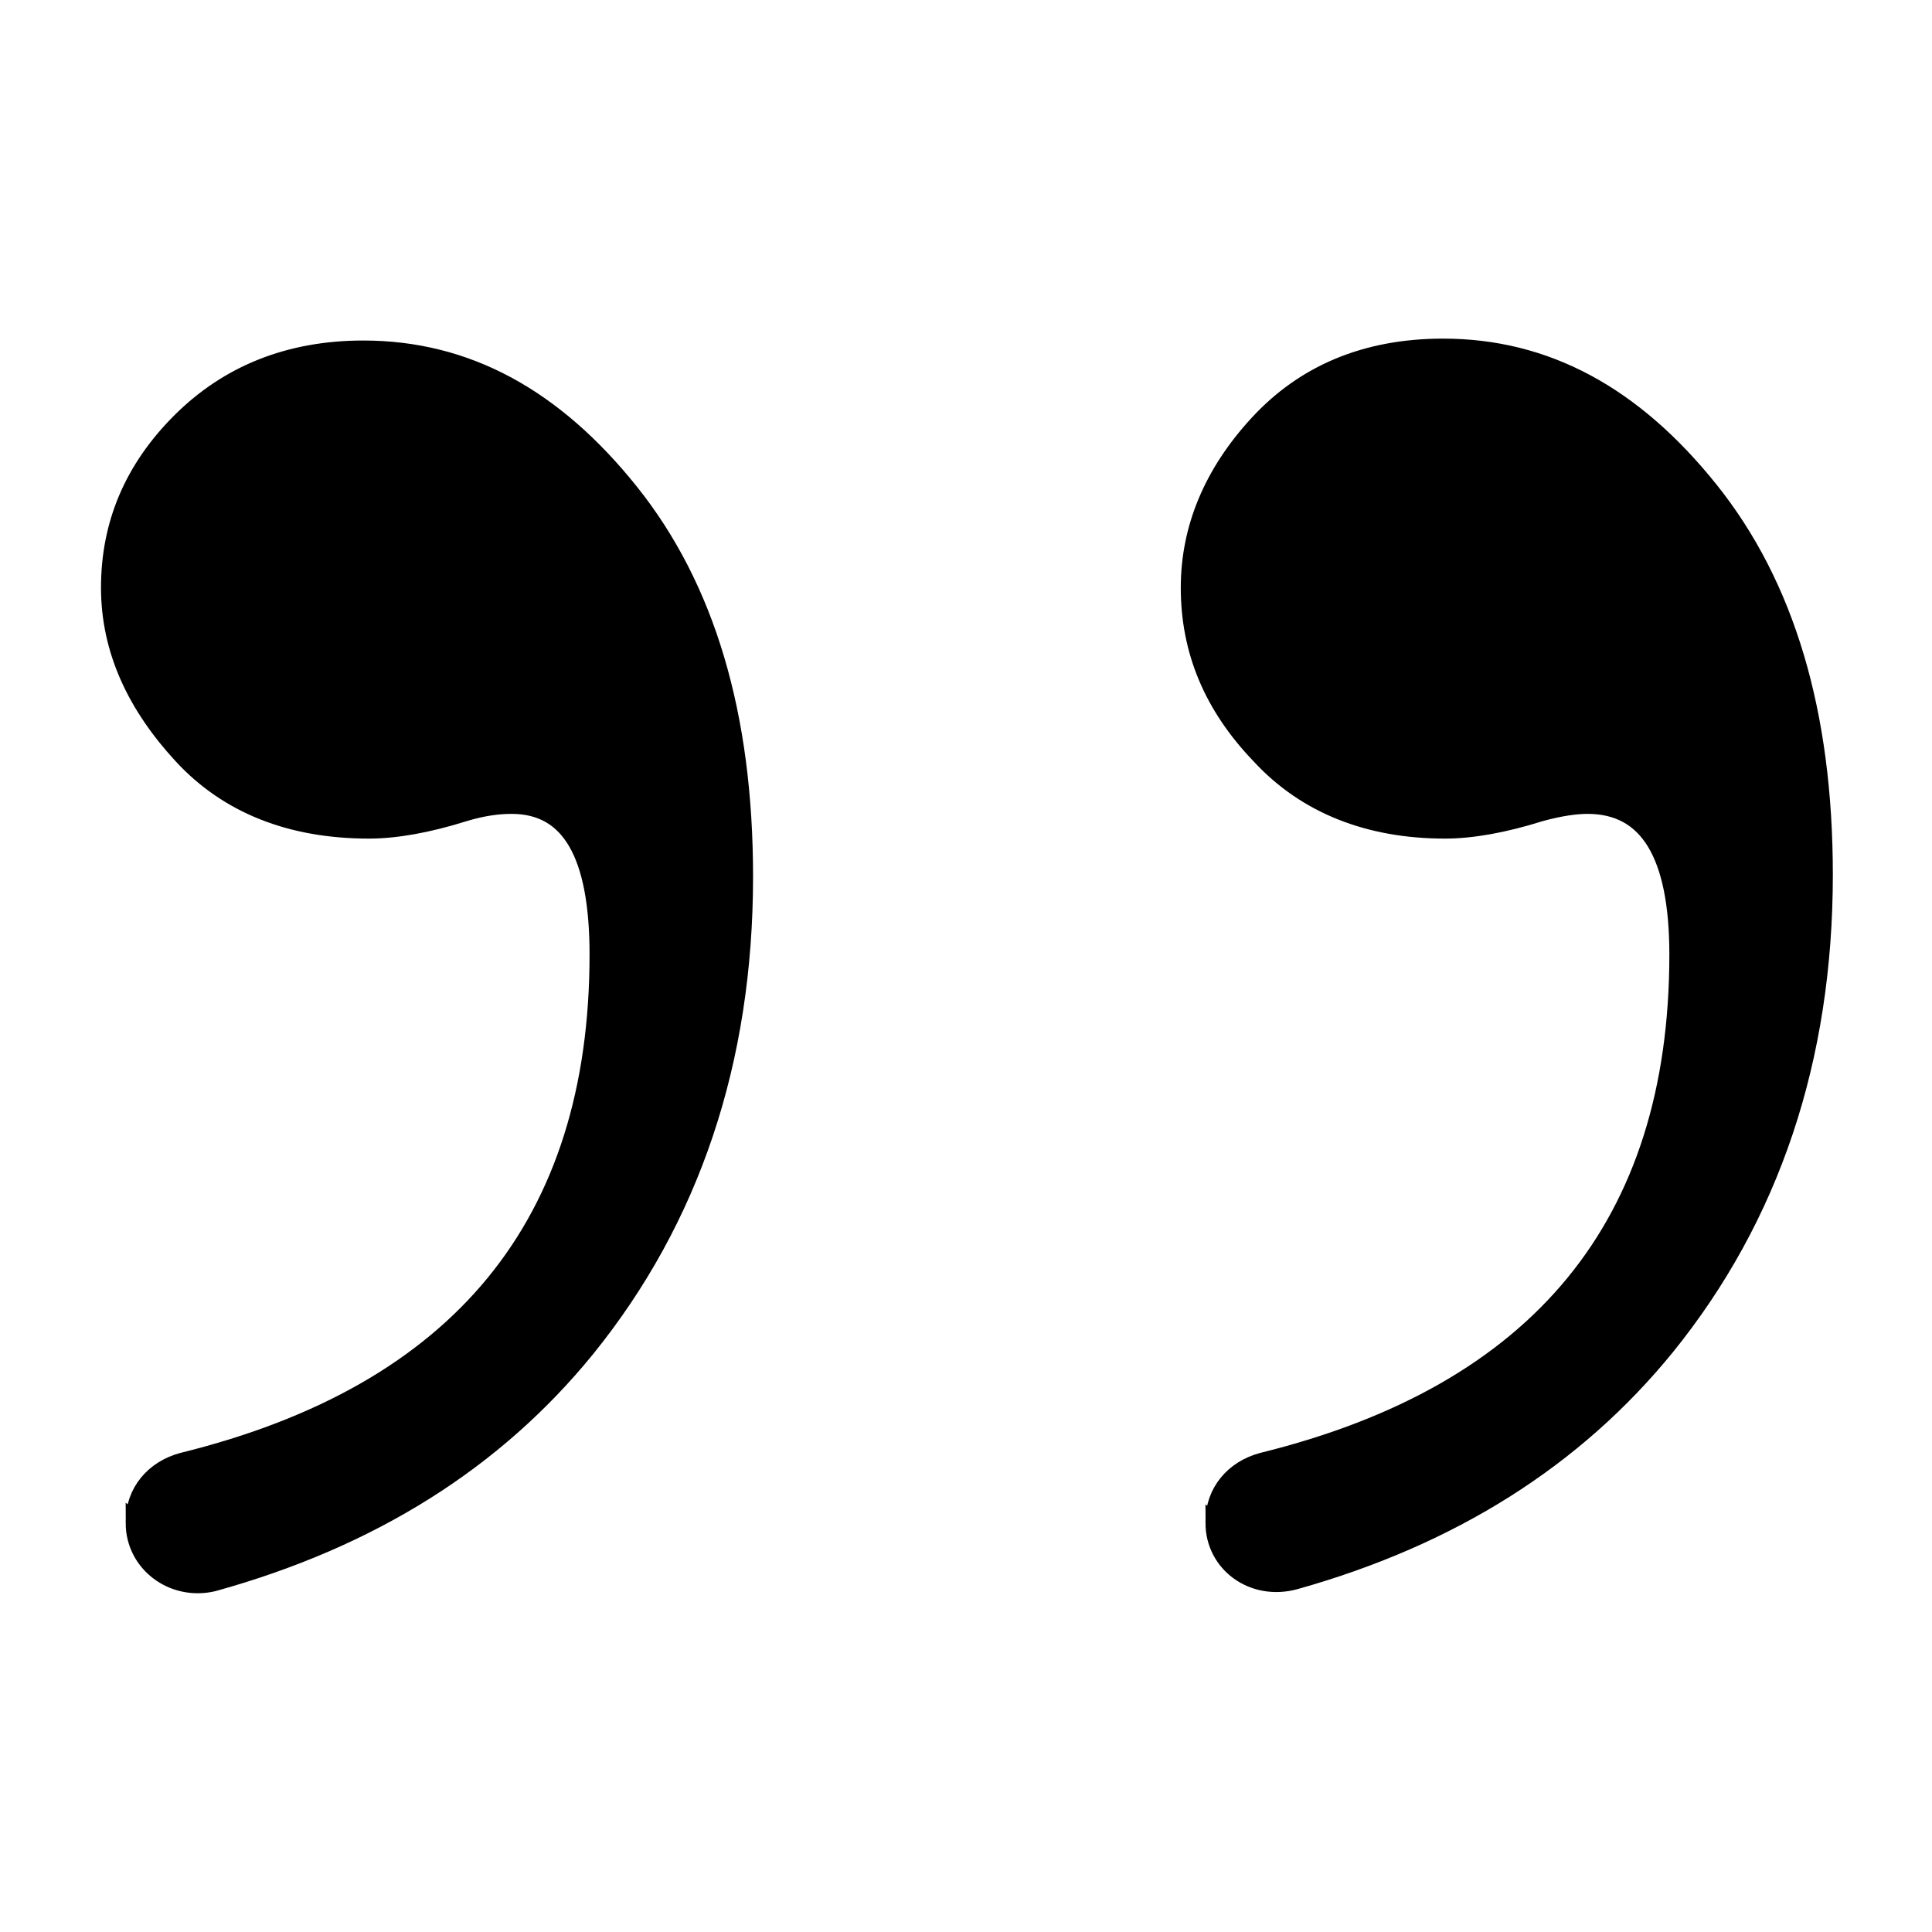 <?xml version="1.0" encoding="UTF-8"?>
<!-- Uploaded to: SVG Repo, www.svgrepo.com, Generator: SVG Repo Mixer Tools -->
<svg width="800px" height="800px" version="1.1" viewBox="144 144 512 512" xmlns="http://www.w3.org/2000/svg">
 <defs>
  <clipPath id="a">
   <path d="m148.09 165h503.81v470h-503.81z"/>
  </clipPath>
 </defs>
 <path d="m179.83 547.61v-0.504c0-7.559 5.039-13.602 12.594-15.617 73.555-18.137 110.34-62.977 110.34-134.52 0-26.703-7.559-39.801-23.176-39.801-3.527 0-7.559 0.504-12.594 2.016-9.574 3.023-18.137 4.535-25.191 4.535-20.656 0-37.281-6.551-49.375-19.648-12.09-13.102-19.141-27.711-19.141-44.336s6.047-31.234 18.641-43.832c12.594-12.594 28.719-19.145 48.367-19.145 27.207 0 50.383 12.594 70.535 37.785 20.152 25.191 30.23 58.945 30.23 101.77 0 48.871-14.105 90.688-41.816 124.95-24.184 29.727-56.93 50.383-98.746 61.969-10.586 2.516-20.664-5.039-20.664-15.621zm286.16 0v-0.504c0-7.559 5.039-13.602 12.594-15.617 73.555-18.137 110.34-62.977 110.34-134.52 0-26.703-8.062-39.801-24.184-39.801-3.023 0-7.055 0.504-12.594 2.016-9.574 3.023-18.137 4.535-25.191 4.535-20.152 0-36.777-6.551-48.871-19.648-12.594-13.098-18.641-27.711-18.641-44.336 0-15.617 6.047-30.23 18.137-43.328 12.09-13.098 28.215-20.152 48.871-20.152 27.207 0 50.383 12.594 70.535 37.785 20.152 25.191 30.23 58.945 30.23 101.77 0 48.871-14.105 90.688-41.816 124.95-24.184 29.727-56.93 50.383-98.242 61.969-11.086 3.019-21.164-4.535-21.164-15.117z"/>
 <g clip-path="url(#a)">
  <path transform="matrix(5.038 0 0 5.038 148.09 148.09)" d="m6.3 79.3v-0.1c0-1.5 1-2.7 2.5-3.1 14.6-3.6 21.9-12.5 21.9-26.7 0-5.3-1.5-7.9-4.6-7.9-0.7 0-1.5 0.1-2.5 0.4-1.9 0.6-3.6 0.9-5 0.9-4.1 0-7.4-1.3-9.8-3.9-2.4-2.6-3.799-5.5-3.799-8.8 0-3.3 1.2-6.2 3.7-8.7 2.5-2.5 5.7-3.8 9.6-3.8 5.4 0 10 2.5 14 7.5 4 5 6 11.7 6 20.2 0 9.7-2.8 18-8.3 24.8-4.8 5.9-11.3 10-19.6 12.3-2.101 0.499-4.102-1-4.102-3.101zm56.8 0v-0.1c0-1.5 1-2.7 2.5-3.1 14.6-3.6 21.9-12.5 21.9-26.7 0-5.3-1.6-7.9-4.8-7.9-0.6 0-1.4 0.1-2.5 0.4-1.9 0.6-3.6 0.9-5 0.9-4 0-7.3-1.3-9.7-3.9-2.5-2.6-3.7-5.5-3.7-8.8 0-3.1 1.2-6 3.6-8.6 2.4-2.6 5.6-4 9.7-4 5.4 0 10 2.5 14 7.5 4 5 6 11.7 6 20.2 0 9.7-2.8 18-8.3 24.8-4.8 5.9-11.3 10-19.5 12.3-2.2 0.599-4.201-0.9-4.201-3.001z" fill="none" stroke="#000000" stroke-miterlimit="10"/>
 </g>
</svg>